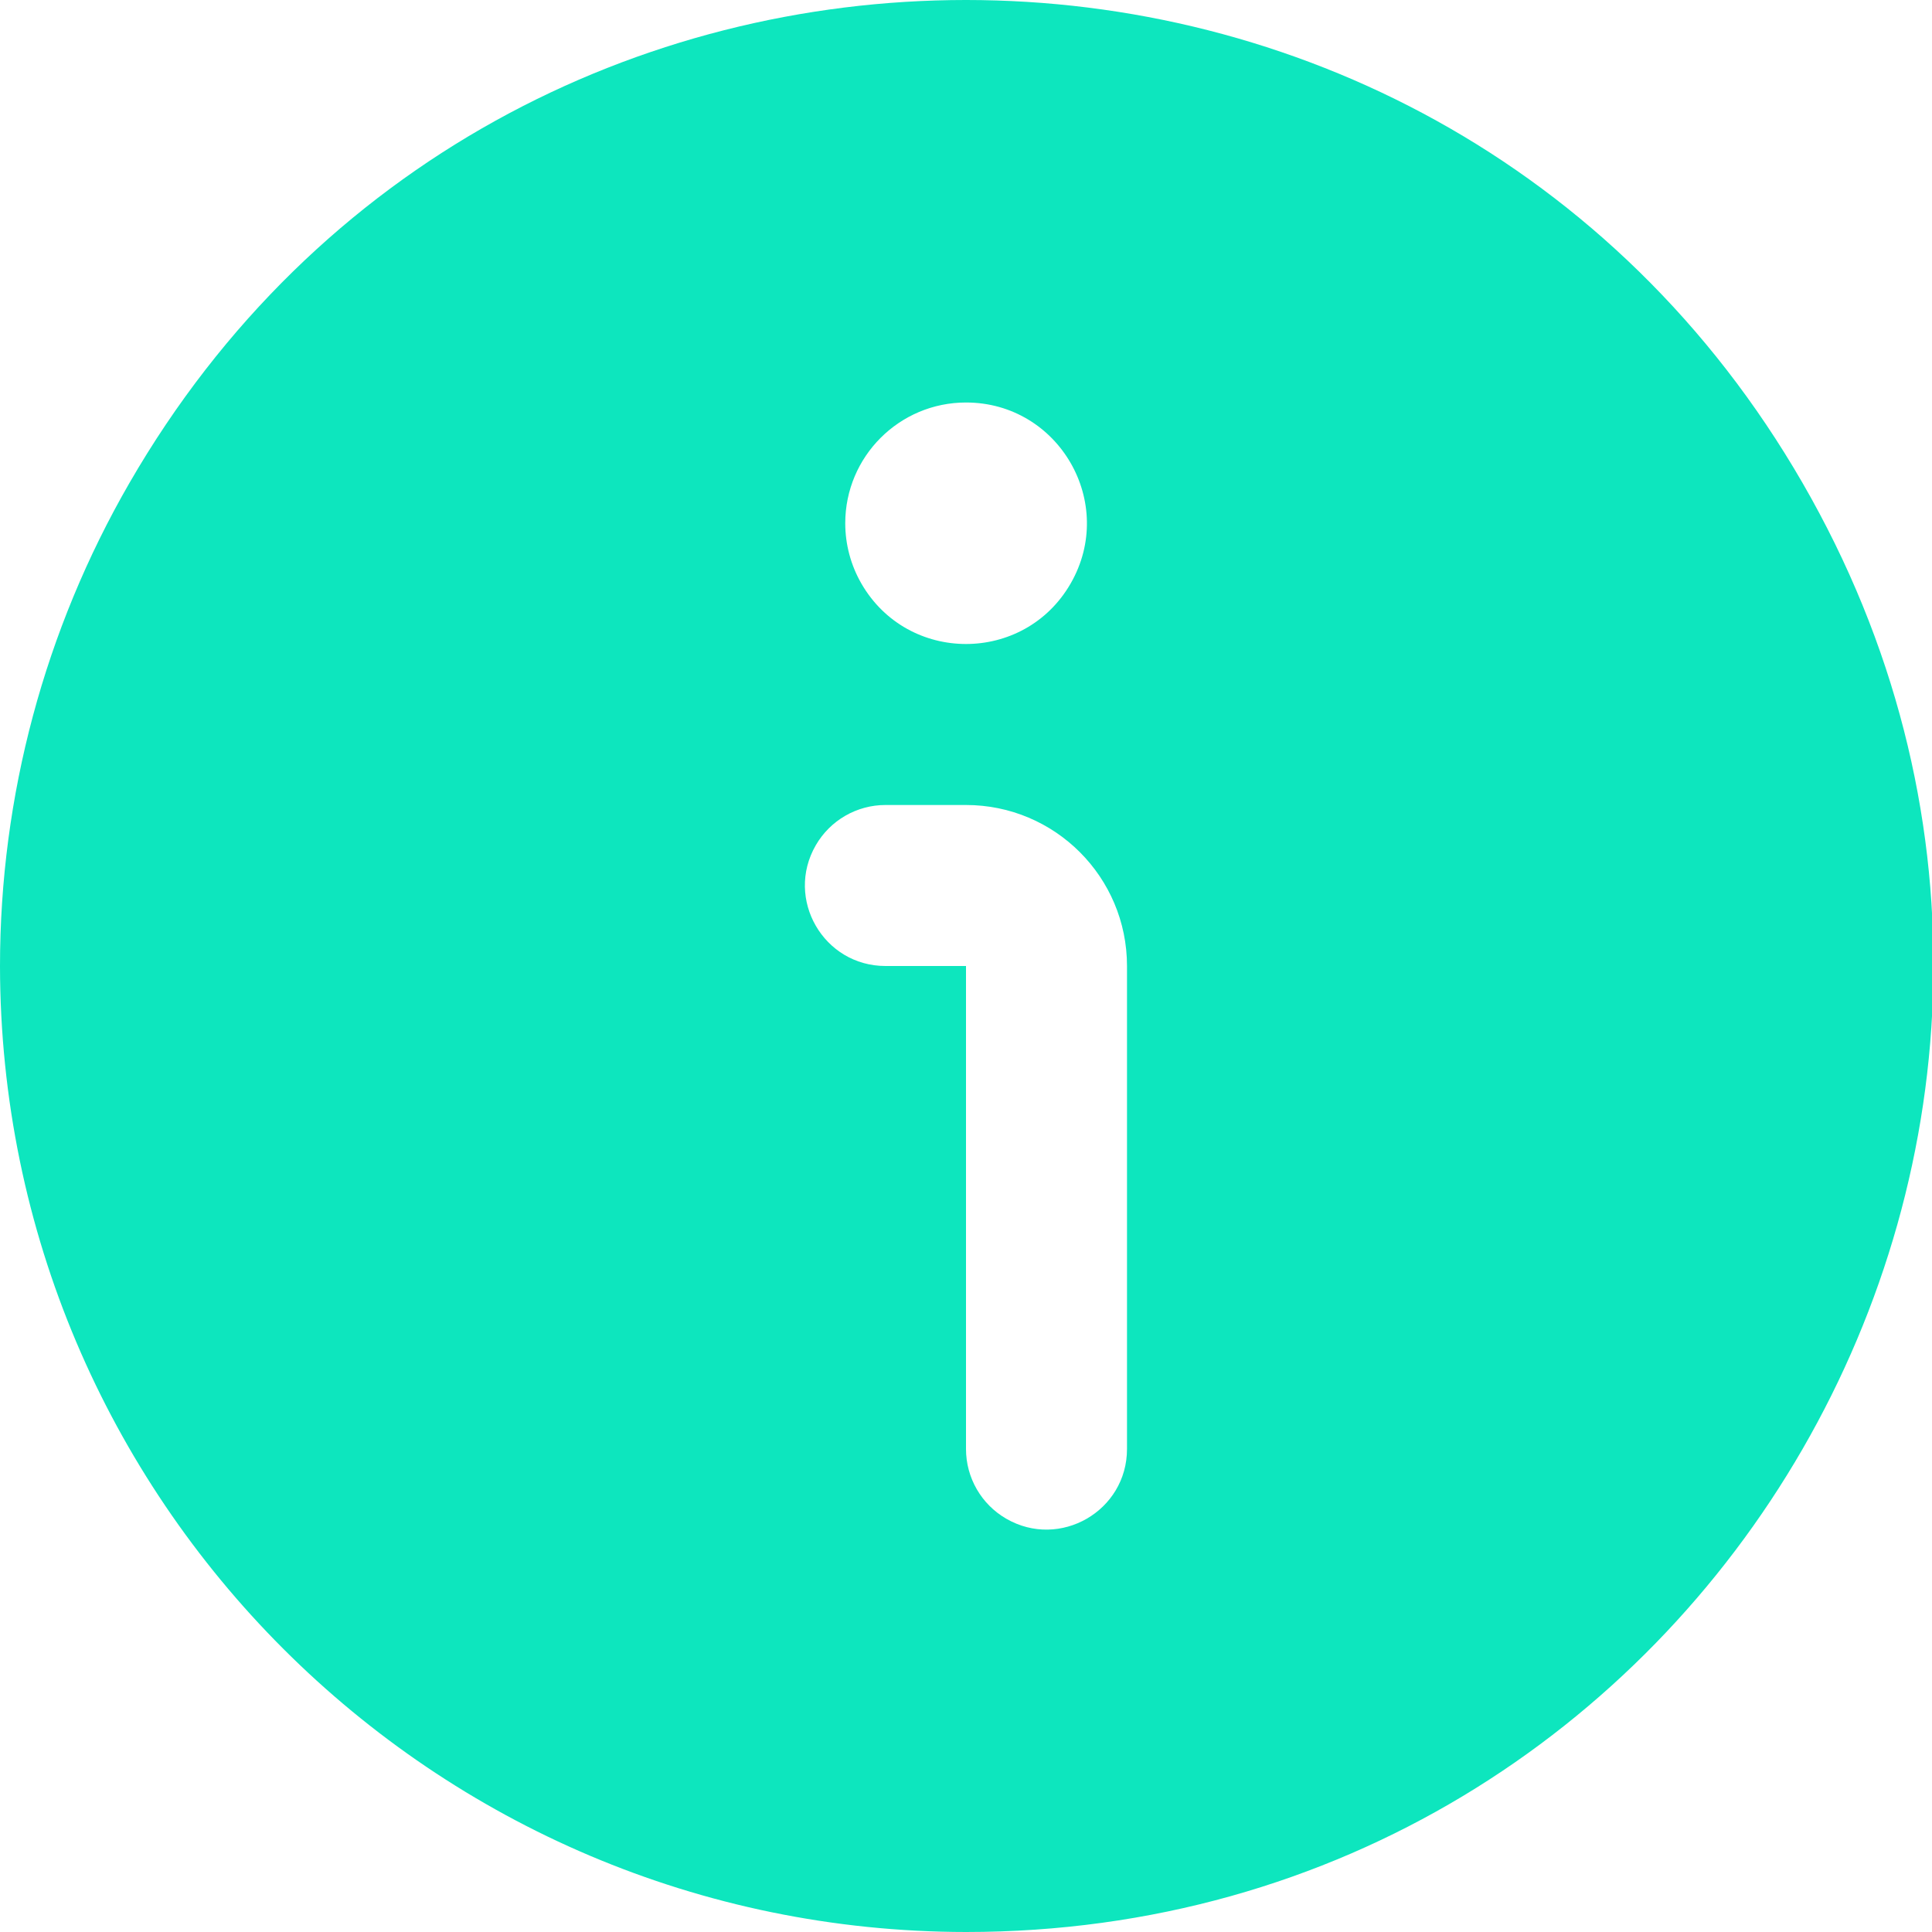 <?xml version="1.0" encoding="UTF-8"?> <svg xmlns="http://www.w3.org/2000/svg" viewBox="0 0 512.00 512.00" data-guides="{&quot;vertical&quot;:[],&quot;horizontal&quot;:[]}"><defs></defs><path fill="#0de6be" stroke="none" fill-opacity="1" stroke-width="1" stroke-opacity="1" id="tSvg13d923c9537" title="Path 1" d="M256 512C453.069 512 576.237 298.667 477.702 128C379.168 -42.667 132.832 -42.667 34.297 128C11.829 166.917 0 211.063 0 256C0.153 397.321 114.678 511.847 256 512ZM256 106.667C280.634 106.667 296.03 133.333 283.713 154.667C271.396 176 240.604 176 228.287 154.667C225.479 149.802 224 144.284 224 138.667C224 120.993 238.327 106.667 256 106.667ZM234.667 213.333C241.778 213.333 248.889 213.333 256 213.333C279.564 213.333 298.667 232.436 298.667 256C298.667 298.667 298.667 341.333 298.667 384C298.667 400.422 280.889 410.686 266.667 402.475C260.066 398.664 256 391.622 256 384C256 341.333 256 298.667 256 256C248.889 256 241.778 256 234.667 256C218.244 256 207.98 238.222 216.191 224C220.002 217.399 227.045 213.333 234.667 213.333Z"></path></svg> 